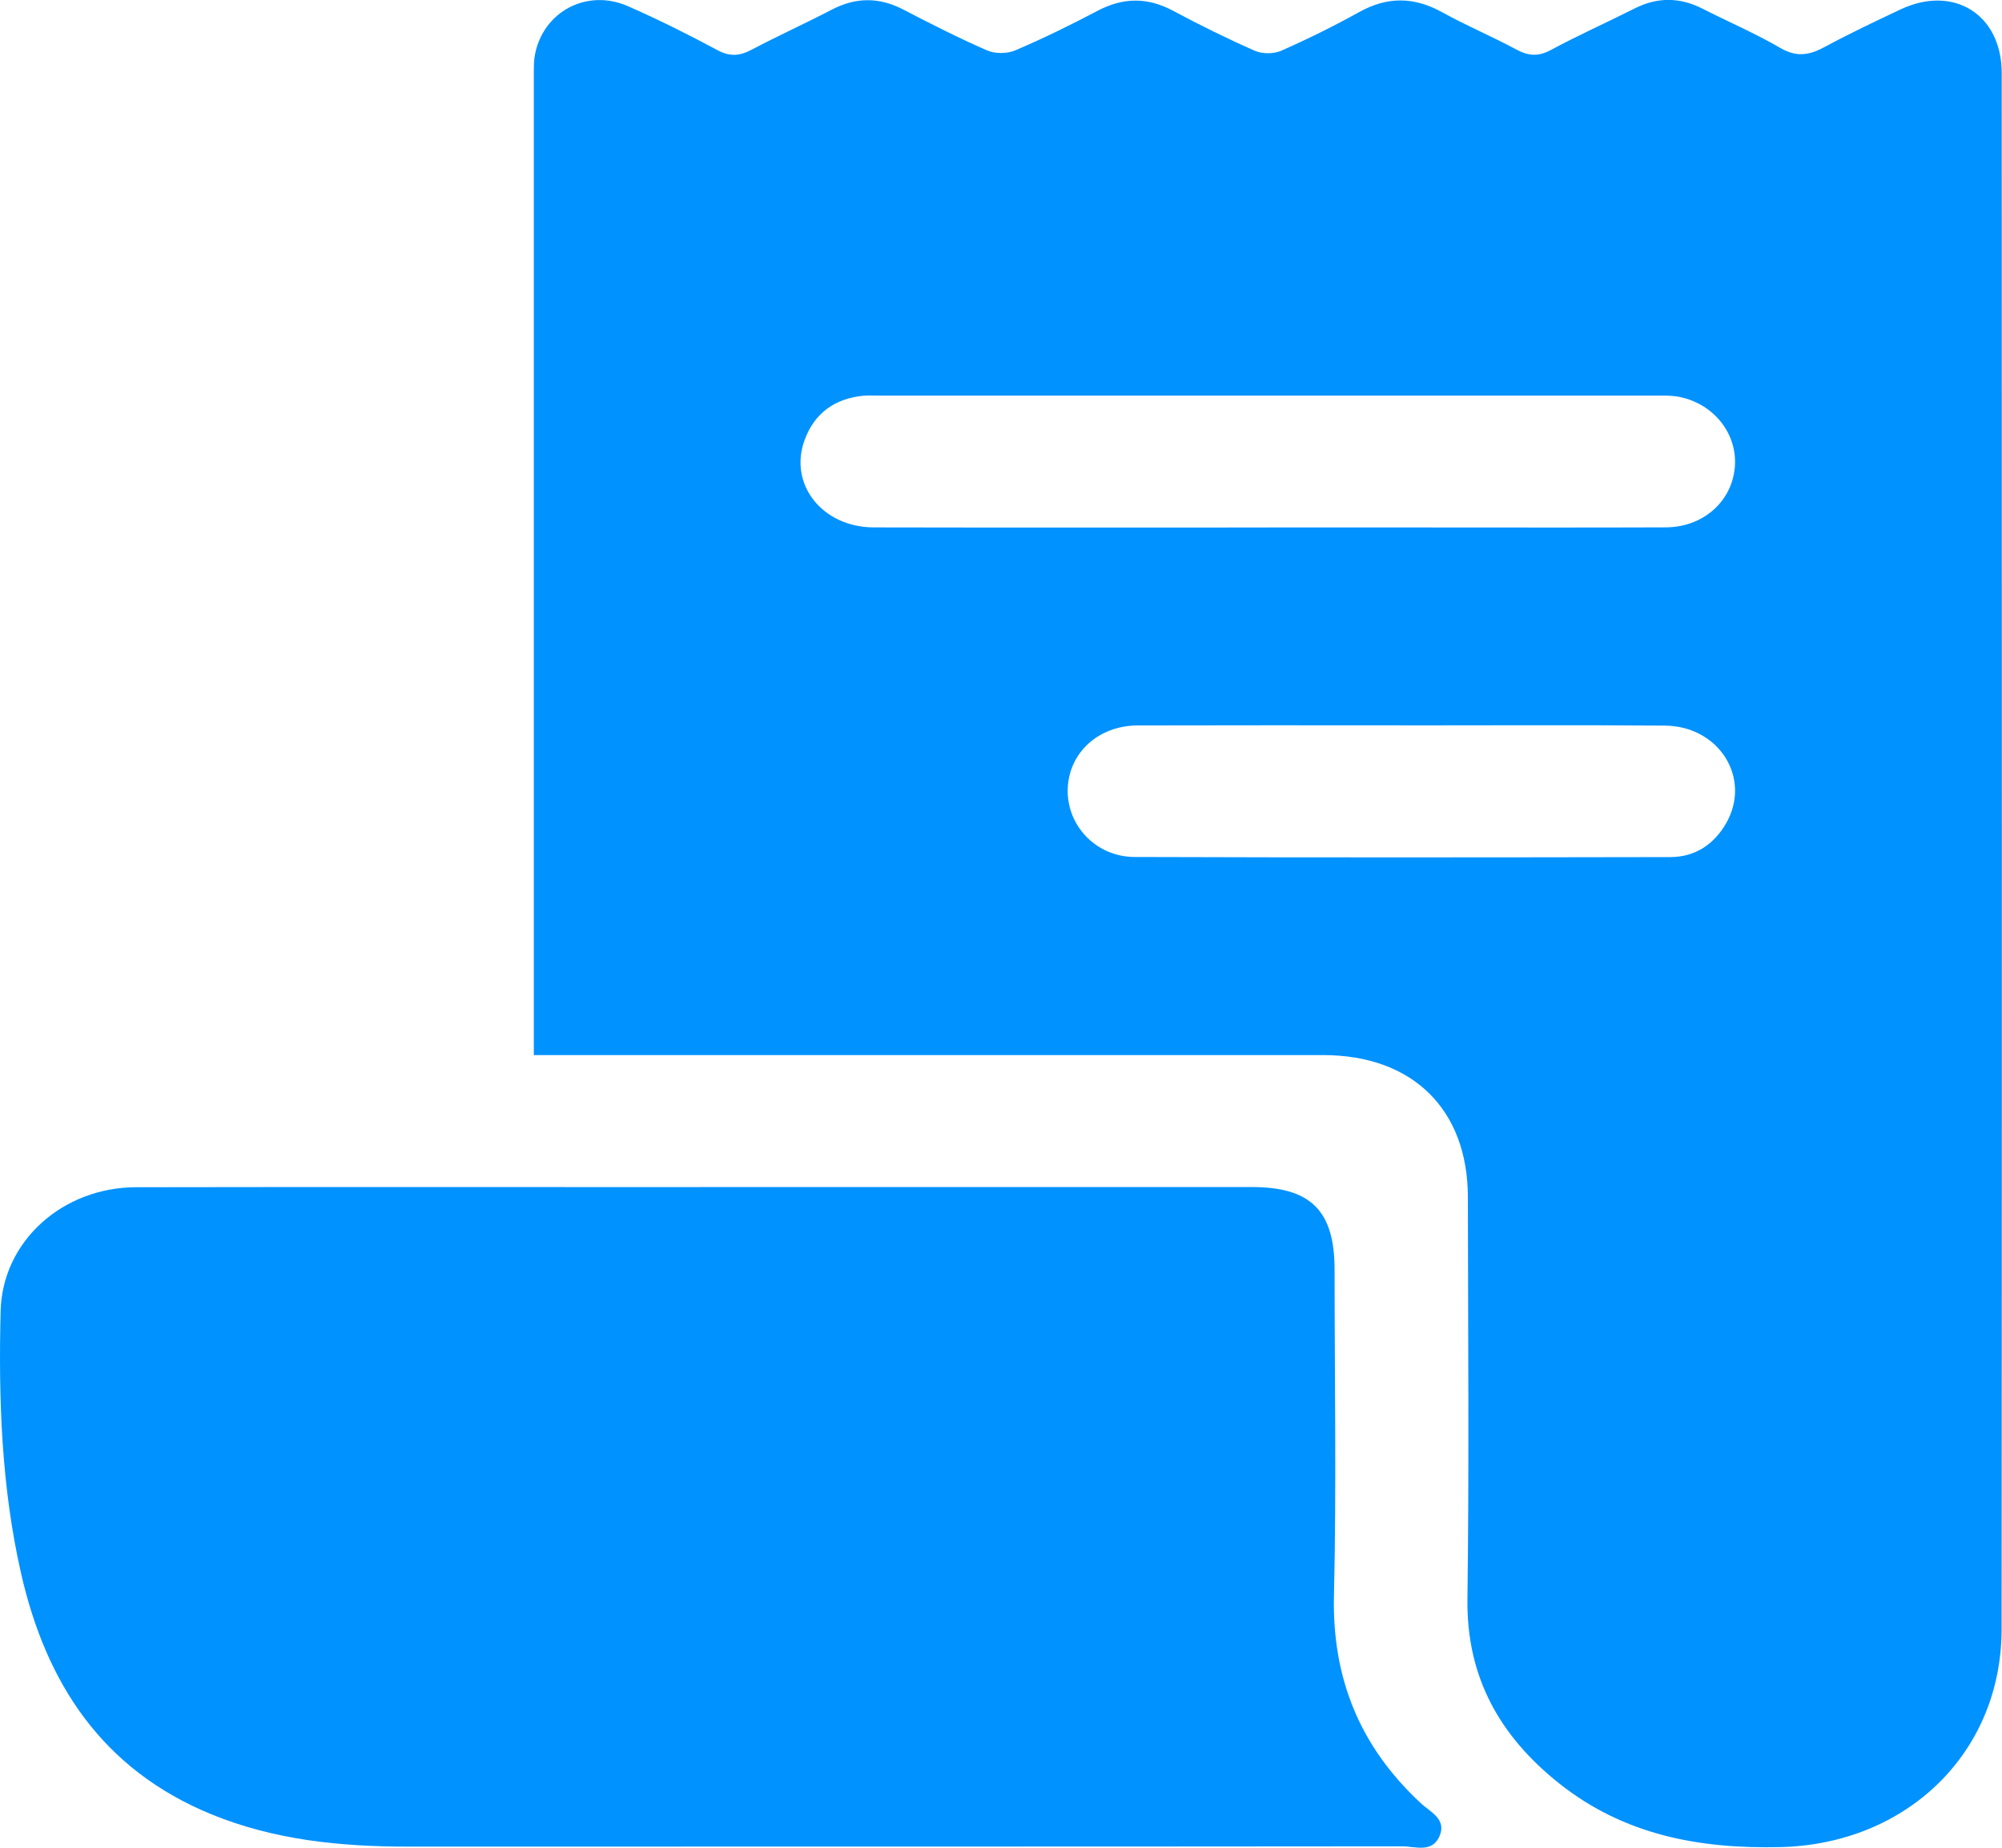<svg width="91" height="84" viewBox="0 0 91 84" fill="none" xmlns="http://www.w3.org/2000/svg">
<path d="M24.265 47.967V47.241C24.265 32.594 24.265 17.944 24.265 3.297C24.265 3.016 24.265 2.731 24.321 2.458C24.711 0.516 26.683 -0.53 28.535 0.278C29.917 0.884 31.272 1.56 32.602 2.275C33.176 2.586 33.62 2.548 34.169 2.258C35.364 1.625 36.603 1.069 37.8 0.443C38.897 -0.13 39.953 -0.137 41.052 0.431C42.308 1.084 43.572 1.727 44.871 2.293C45.233 2.451 45.782 2.446 46.147 2.29C47.421 1.747 48.667 1.137 49.89 0.491C51.05 -0.12 52.154 -0.132 53.314 0.486C54.534 1.137 55.778 1.755 57.044 2.31C57.381 2.458 57.897 2.456 58.234 2.308C59.442 1.775 60.632 1.187 61.787 0.546C63.068 -0.165 64.279 -0.148 65.555 0.558C66.654 1.167 67.822 1.657 68.928 2.253C69.478 2.548 69.926 2.578 70.493 2.273C71.739 1.602 73.036 1.024 74.299 0.386C75.335 -0.137 76.35 -0.132 77.384 0.393C78.561 0.994 79.784 1.514 80.924 2.18C81.656 2.606 82.233 2.516 82.919 2.145C84.054 1.534 85.221 0.979 86.389 0.428C88.802 -0.708 90.987 0.658 90.987 3.319C90.993 26.9 91 50.48 90.982 74.061C90.977 79.7 86.657 83.832 80.934 83.97C77.244 84.058 73.836 83.422 70.893 81.092C68.181 78.944 66.657 76.253 66.702 72.702C66.781 66.612 66.728 60.522 66.722 54.43C66.72 50.433 64.208 47.965 60.143 47.965C48.611 47.965 37.079 47.965 25.546 47.965H24.255L24.265 47.967ZM57.626 23.979C60.09 23.979 62.552 23.979 65.016 23.979C68.584 23.979 72.152 23.989 75.722 23.974C77.389 23.966 78.688 22.832 78.85 21.3C79.012 19.774 77.943 18.369 76.338 18.044C75.971 17.969 75.583 17.984 75.206 17.984C63.458 17.982 51.711 17.984 39.961 17.984C39.707 17.984 39.454 17.967 39.203 17.994C37.927 18.134 37.023 18.79 36.58 19.984C35.825 22.001 37.367 23.971 39.72 23.976C45.689 23.989 51.657 23.981 57.626 23.981V23.979ZM63.646 32.974C59.667 32.974 55.689 32.967 51.713 32.979C49.915 32.984 48.568 34.236 48.532 35.89C48.495 37.535 49.822 38.952 51.571 38.959C59.685 38.987 67.799 38.979 75.912 38.964C77.044 38.964 77.9 38.396 78.457 37.432C79.632 35.397 78.153 33.007 75.677 32.987C71.668 32.954 67.657 32.979 63.648 32.977L63.646 32.974Z" fill="#0092FF"/>
<path d="M31.784 53.964C40.156 53.964 48.53 53.964 56.902 53.964C59.586 53.964 60.663 55.041 60.663 57.726C60.663 62.662 60.749 67.598 60.635 72.529C60.546 76.308 61.82 79.415 64.588 81.98C65.008 82.371 65.775 82.699 65.428 83.482C65.089 84.248 64.324 83.935 63.739 83.935C48.669 83.95 33.597 83.945 18.527 83.948C15.473 83.948 12.472 83.65 9.618 82.483C4.642 80.448 2.089 76.511 0.957 71.523C0.066 67.603 -0.071 63.603 0.028 59.604C0.106 56.427 2.844 53.977 6.192 53.972C14.723 53.957 23.252 53.967 31.784 53.967V53.964Z" fill="#0092FF"/>
</svg>
